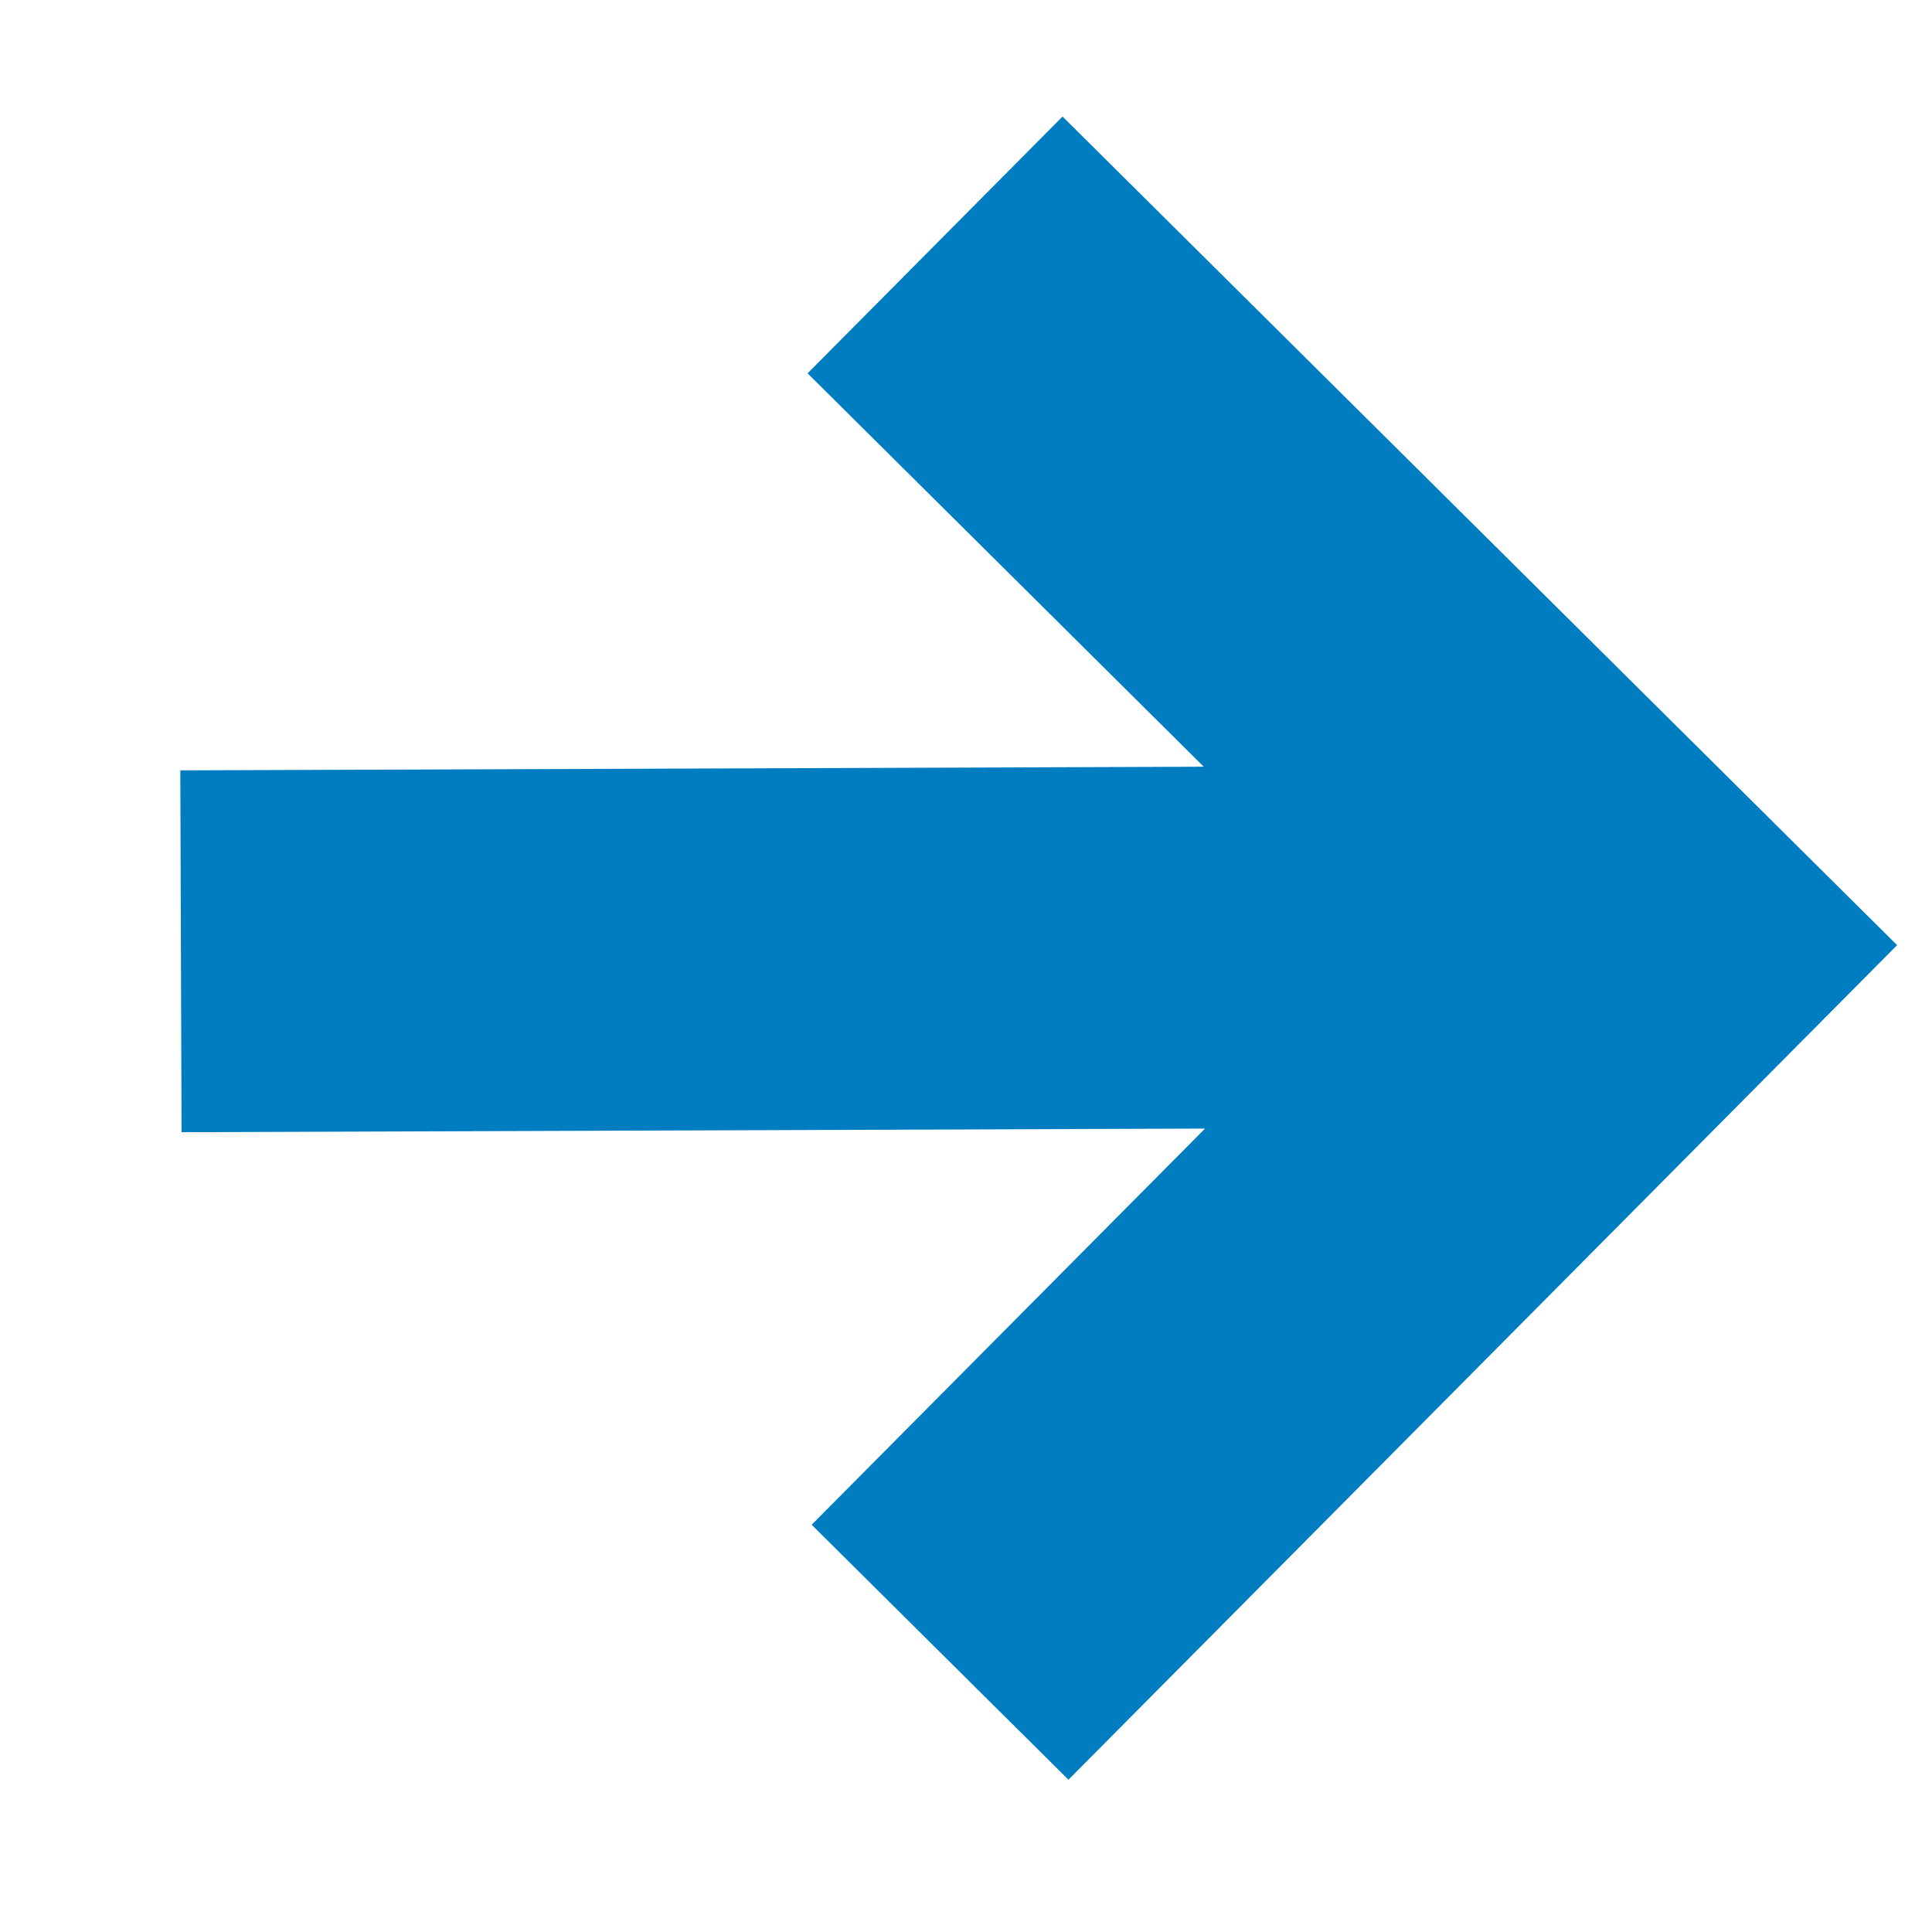 <svg width="34" height="34" viewBox="0 0 34 34" fill="none" xmlns="http://www.w3.org/2000/svg">
<path d="M33.386 16.633L18.699 2.051L14.212 6.57L21.184 13.493L3.173 13.557L3.195 19.925L21.207 19.861L14.284 26.833L18.803 31.32L33.386 16.633Z" fill="#007DC1"/>
</svg>

